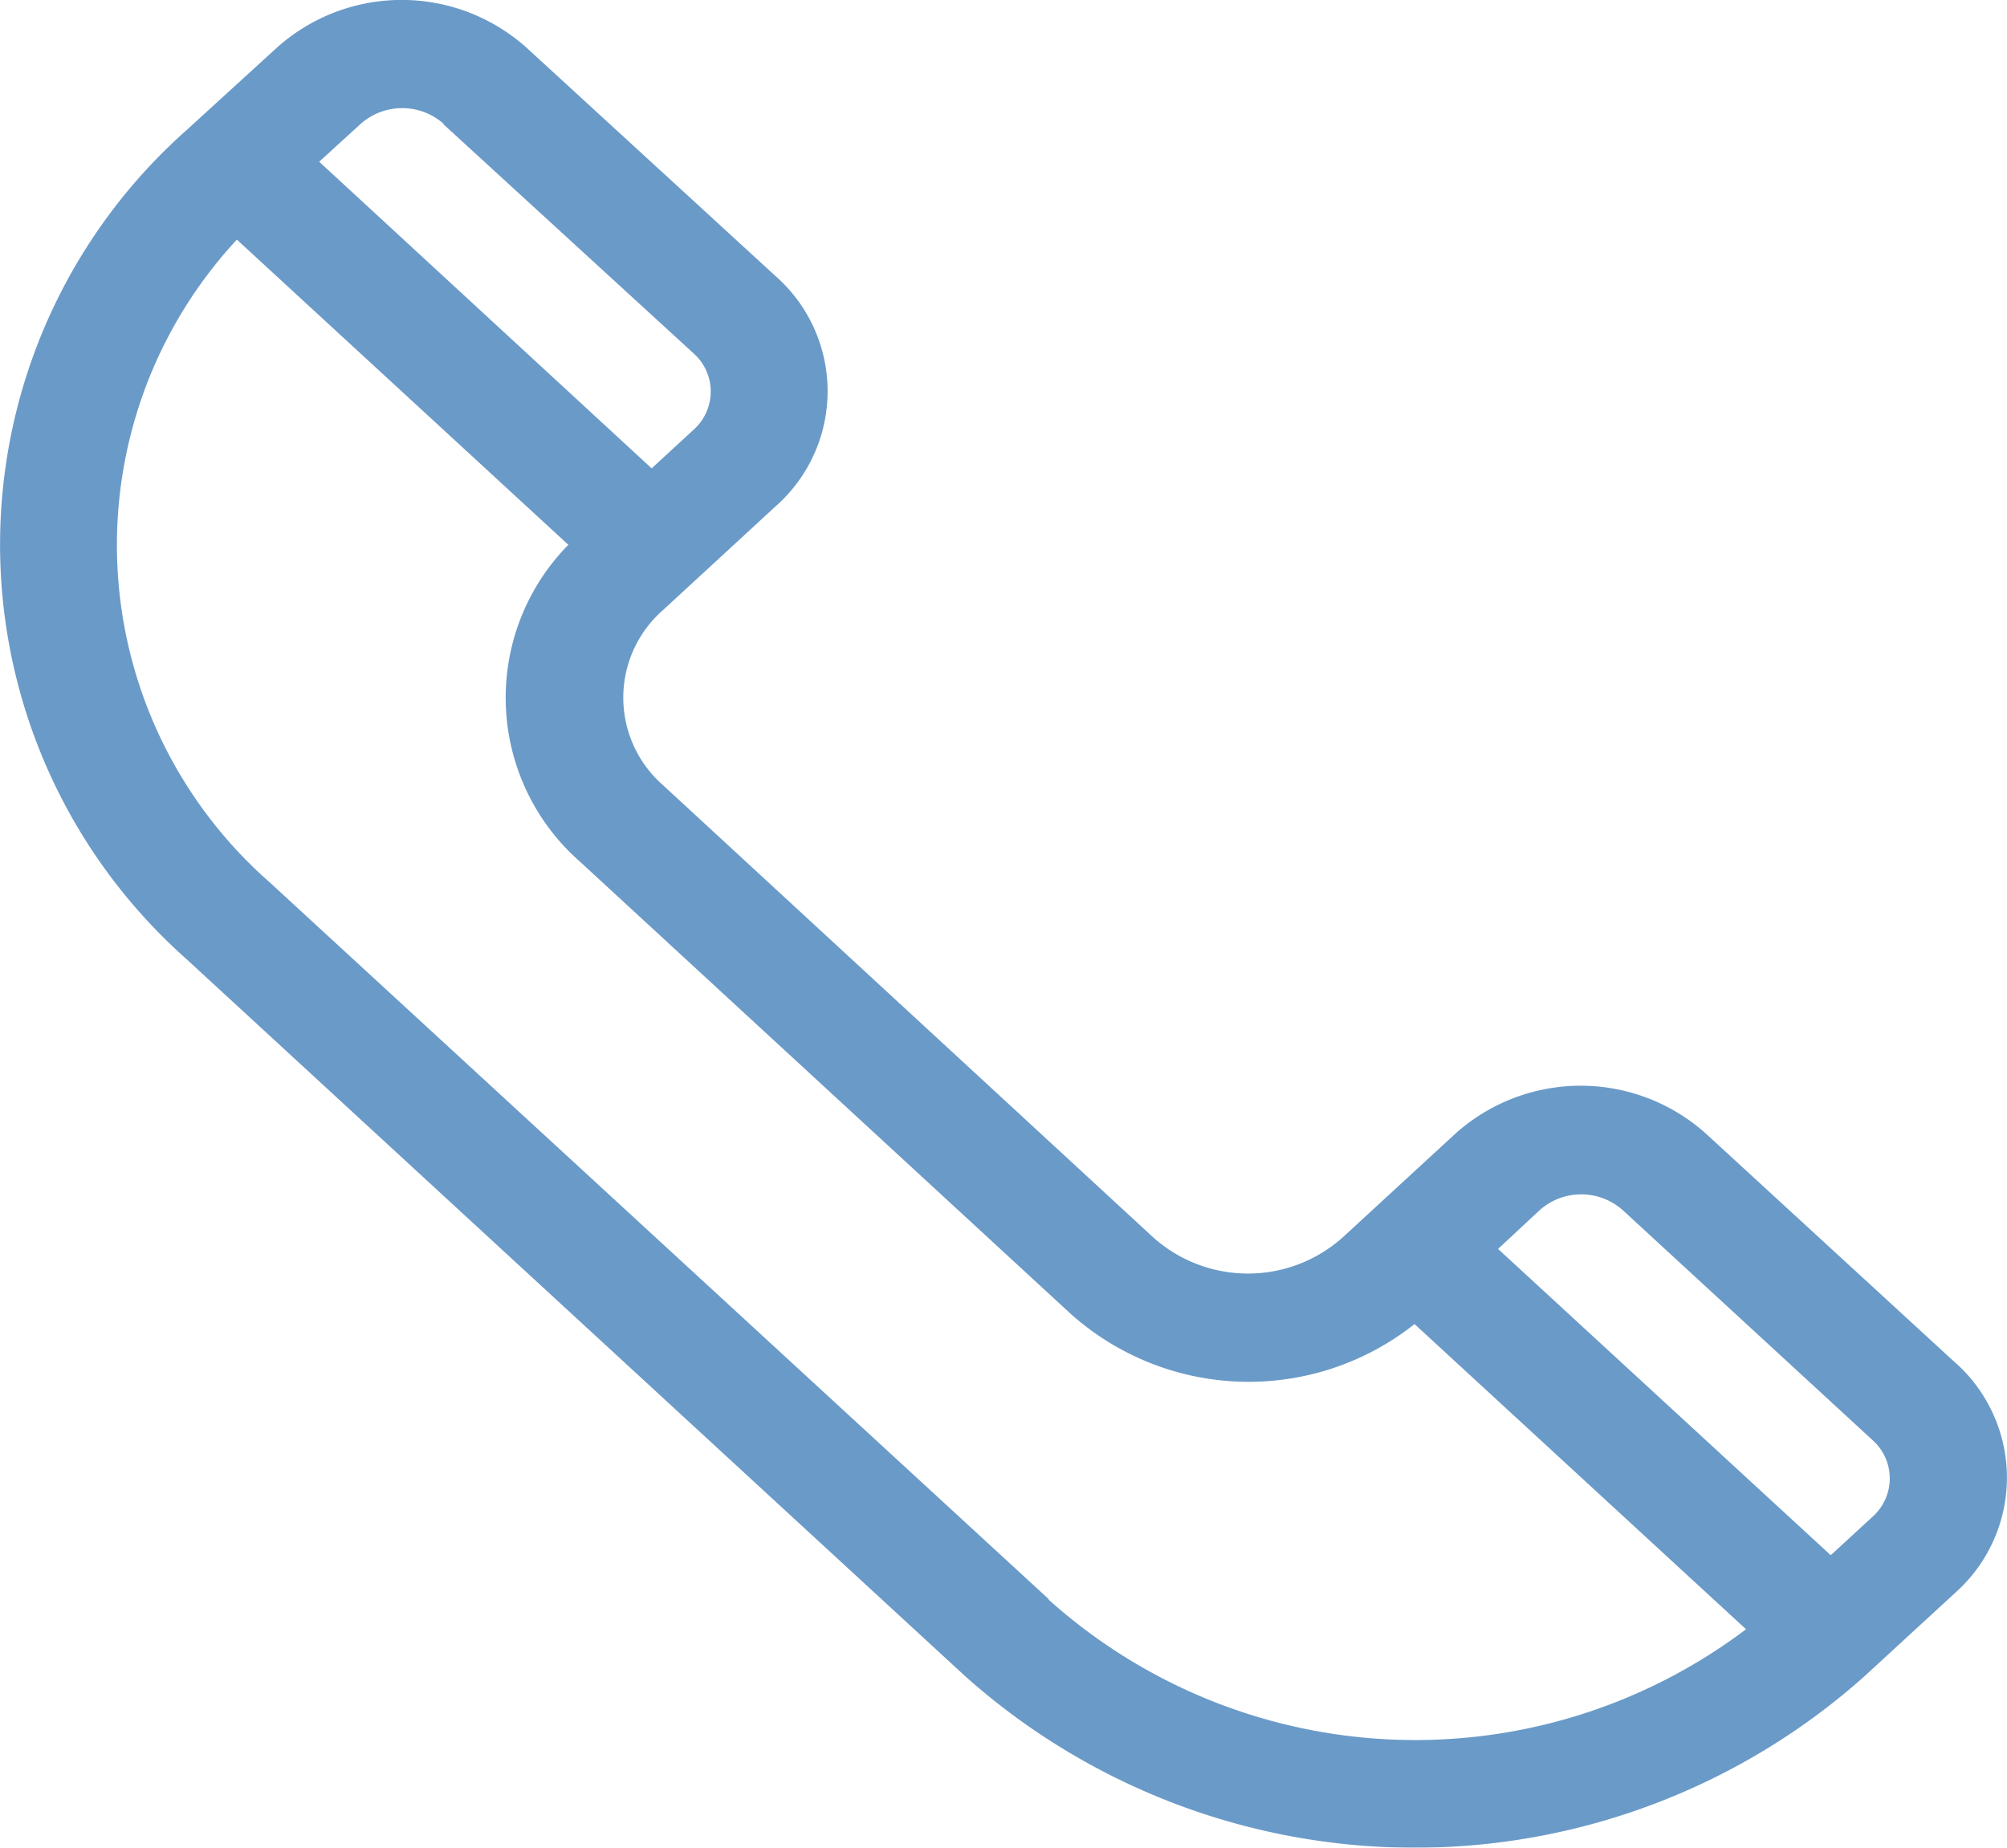 <svg xmlns="http://www.w3.org/2000/svg" width="18.242" height="16.795" viewBox="0 0 18.242 16.795">
  <g id="그룹_6075" data-name="그룹 6075" opacity="0.6">
    <path id="패스_7830" data-name="패스 7830" d="M17.772,12.387,15.5,10.3a1.706,1.706,0,0,0-2.268,0l-1.031.949a1.292,1.292,0,0,1-1.718,0L6.02,7.132a1.057,1.057,0,0,1,0-1.582L7.051,4.6a1.394,1.394,0,0,0,0-2.088L4.783.432a1.7,1.7,0,0,0-2.266,0l-.826.754a5.035,5.035,0,0,0,0,7.529L8.77,15.234a6.137,6.137,0,0,0,8.178,0l.825-.759a1.4,1.4,0,0,0,0-2.088M14.749,11l2.268,2.088a.466.466,0,0,1,0,.7l-.378.348-3.024-2.784L13.993,11a.568.568,0,0,1,.756,0M4.028,1.128,6.3,3.209a.465.465,0,0,1,0,.7l-.378.348L2.9,1.47l.376-.343a.569.569,0,0,1,.757,0m5.5,13.41L2.447,8.017a4.079,4.079,0,0,1-.295-5.839L5.165,4.952a1.981,1.981,0,0,0,.1,2.875l4.468,4.117h0a2.427,2.427,0,0,0,3.123.091l3.013,2.774a4.99,4.99,0,0,1-6.342-.272" transform="translate(0.001 0)" fill="#0656a3"/>
  </g>
</svg>
